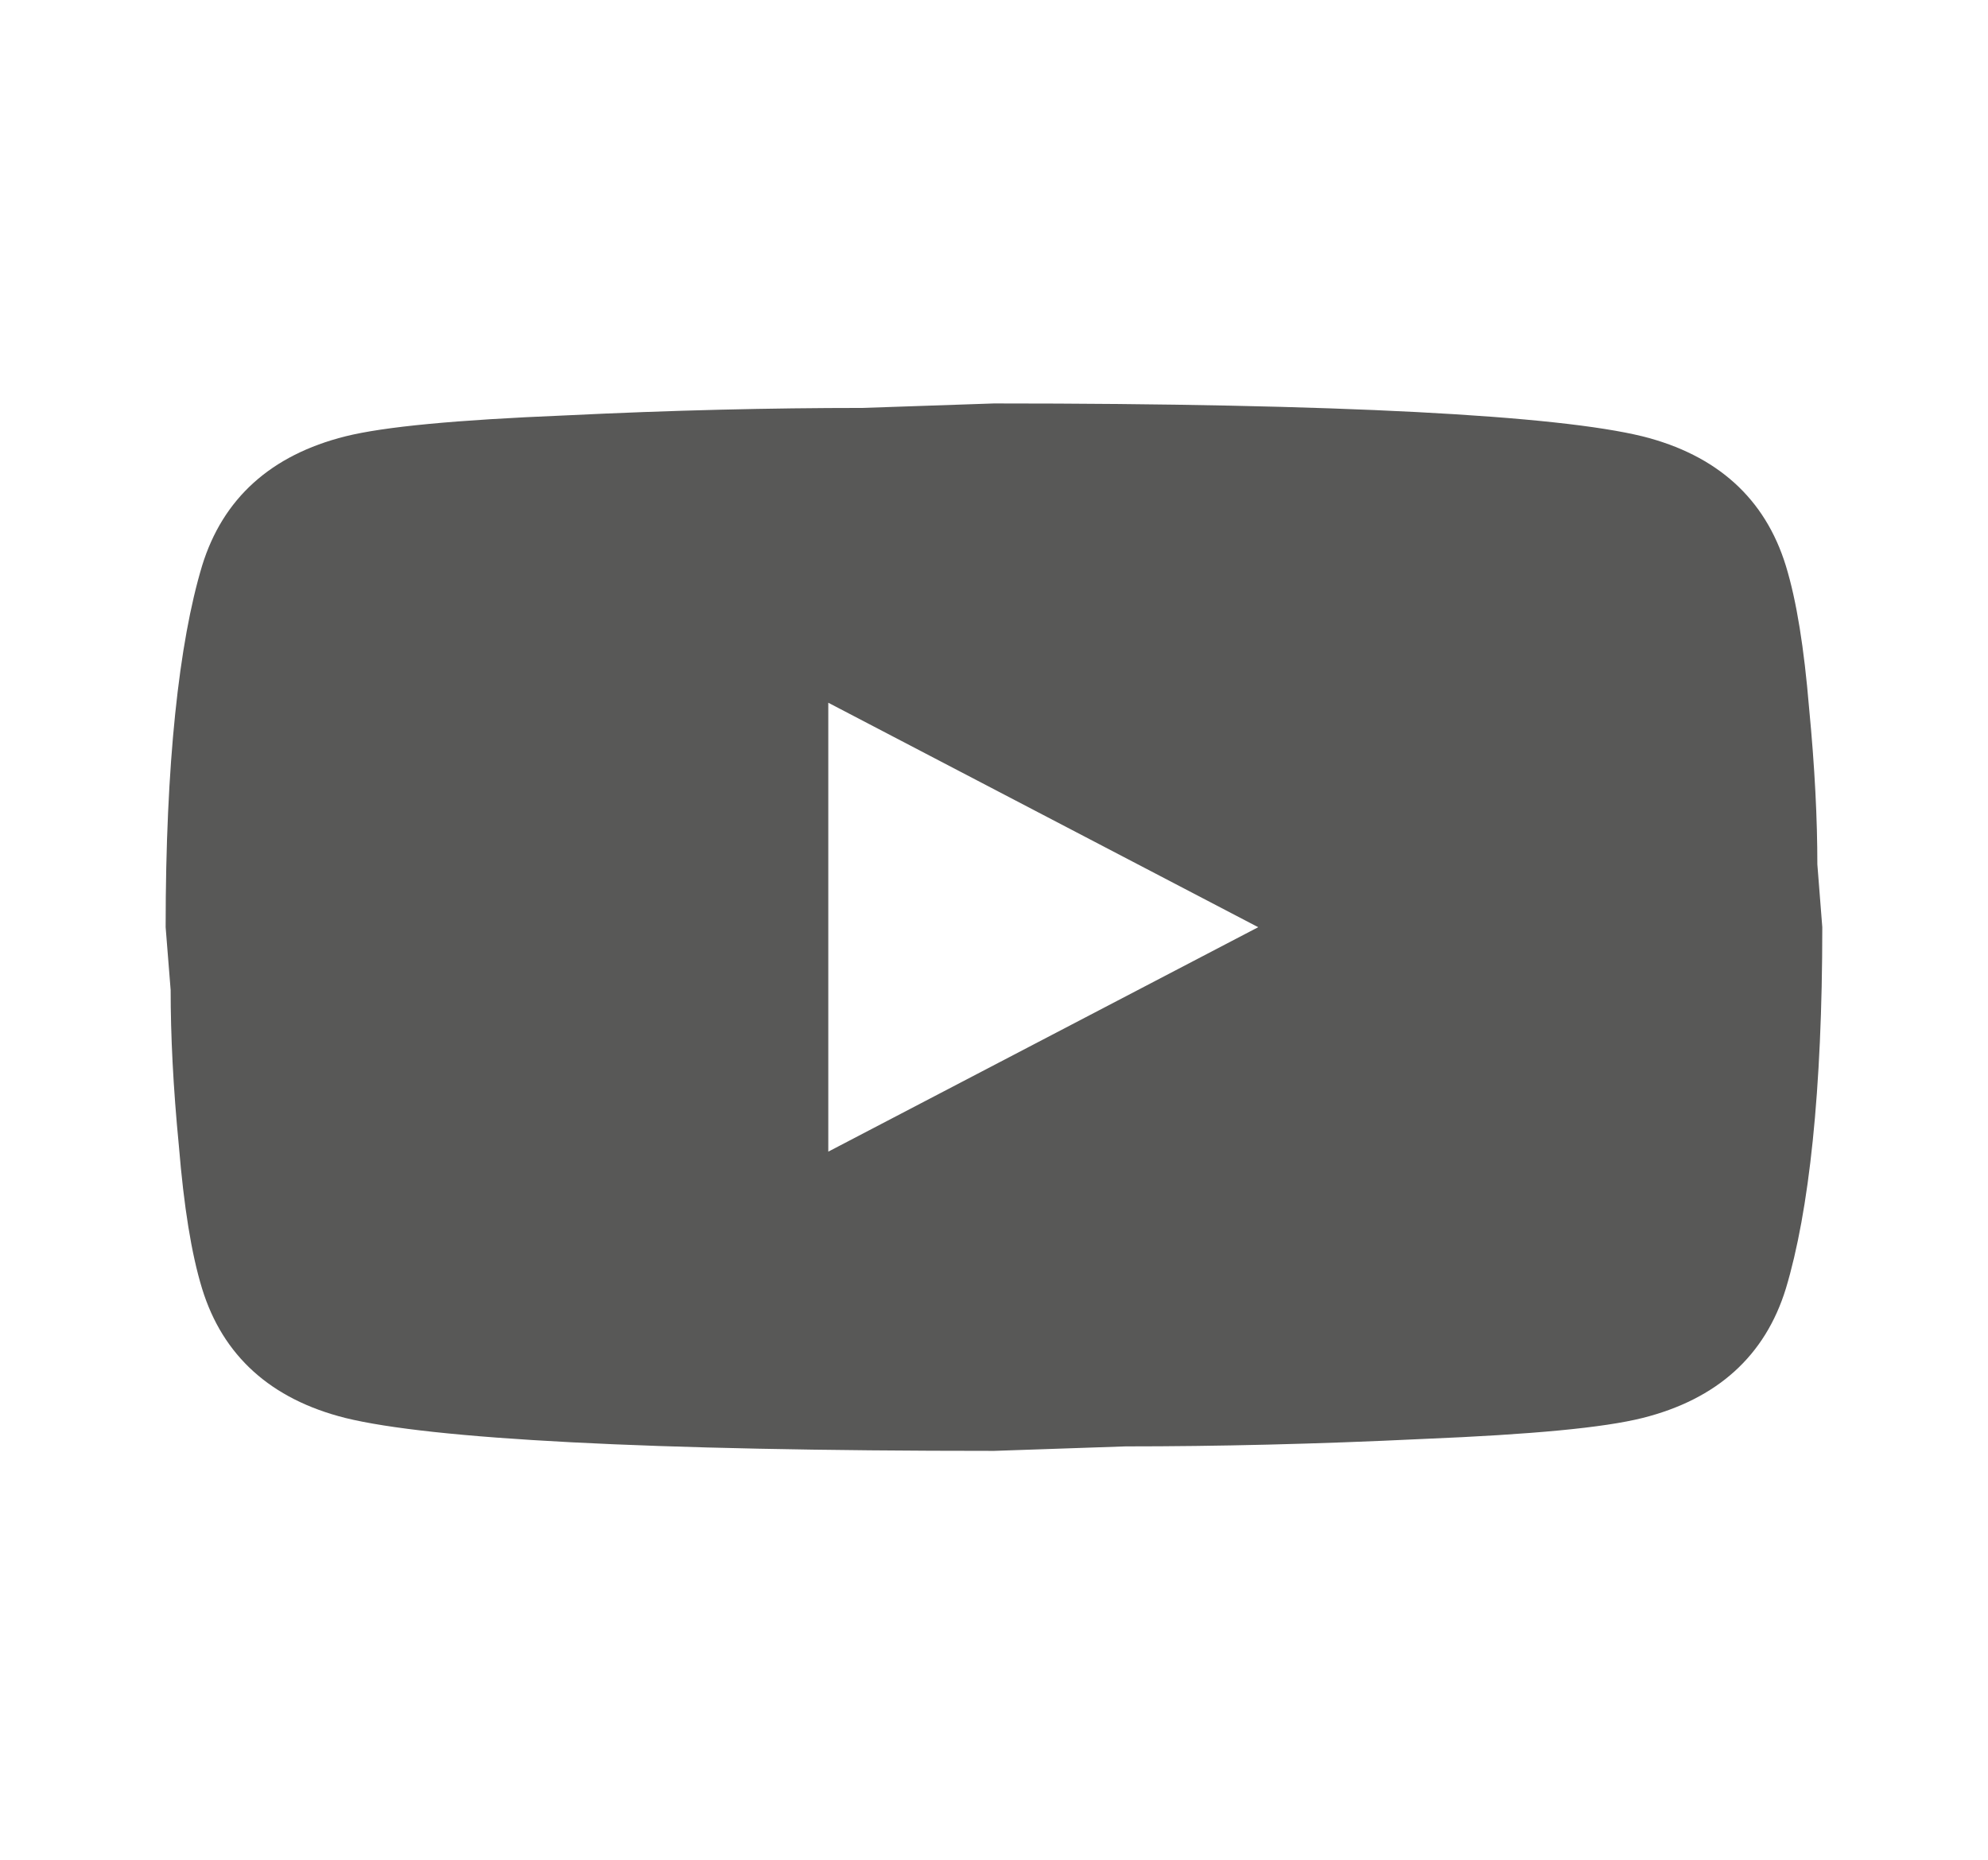 <?xml version="1.0" encoding="UTF-8"?>
<svg xmlns="http://www.w3.org/2000/svg" width="31" height="29" viewBox="0 0 31 29" fill="none">
  <g id="mdi:youtube">
    <path id="Vector" d="M12.916 17.958L19.62 14.458L12.916 10.958V17.958ZM27.848 8.823C28.016 9.371 28.132 10.106 28.21 11.039C28.3 11.973 28.339 12.778 28.339 13.478L28.416 14.458C28.416 17.013 28.21 18.891 27.848 20.093C27.525 21.143 26.776 21.819 25.613 22.111C25.006 22.263 23.895 22.368 22.191 22.438C20.511 22.519 18.974 22.554 17.553 22.554L15.5 22.624C10.088 22.624 6.716 22.438 5.386 22.111C4.223 21.819 3.474 21.143 3.151 20.093C2.983 19.544 2.867 18.809 2.79 17.876C2.699 16.943 2.661 16.138 2.661 15.438L2.583 14.458C2.583 11.903 2.79 10.024 3.151 8.823C3.474 7.773 4.223 7.096 5.386 6.804C5.993 6.653 7.104 6.548 8.809 6.478C10.488 6.396 12.025 6.361 13.446 6.361L15.5 6.291C20.912 6.291 24.283 6.478 25.613 6.804C26.776 7.096 27.525 7.773 27.848 8.823Z" fill="#585857"></path>
  </g>
</svg>
